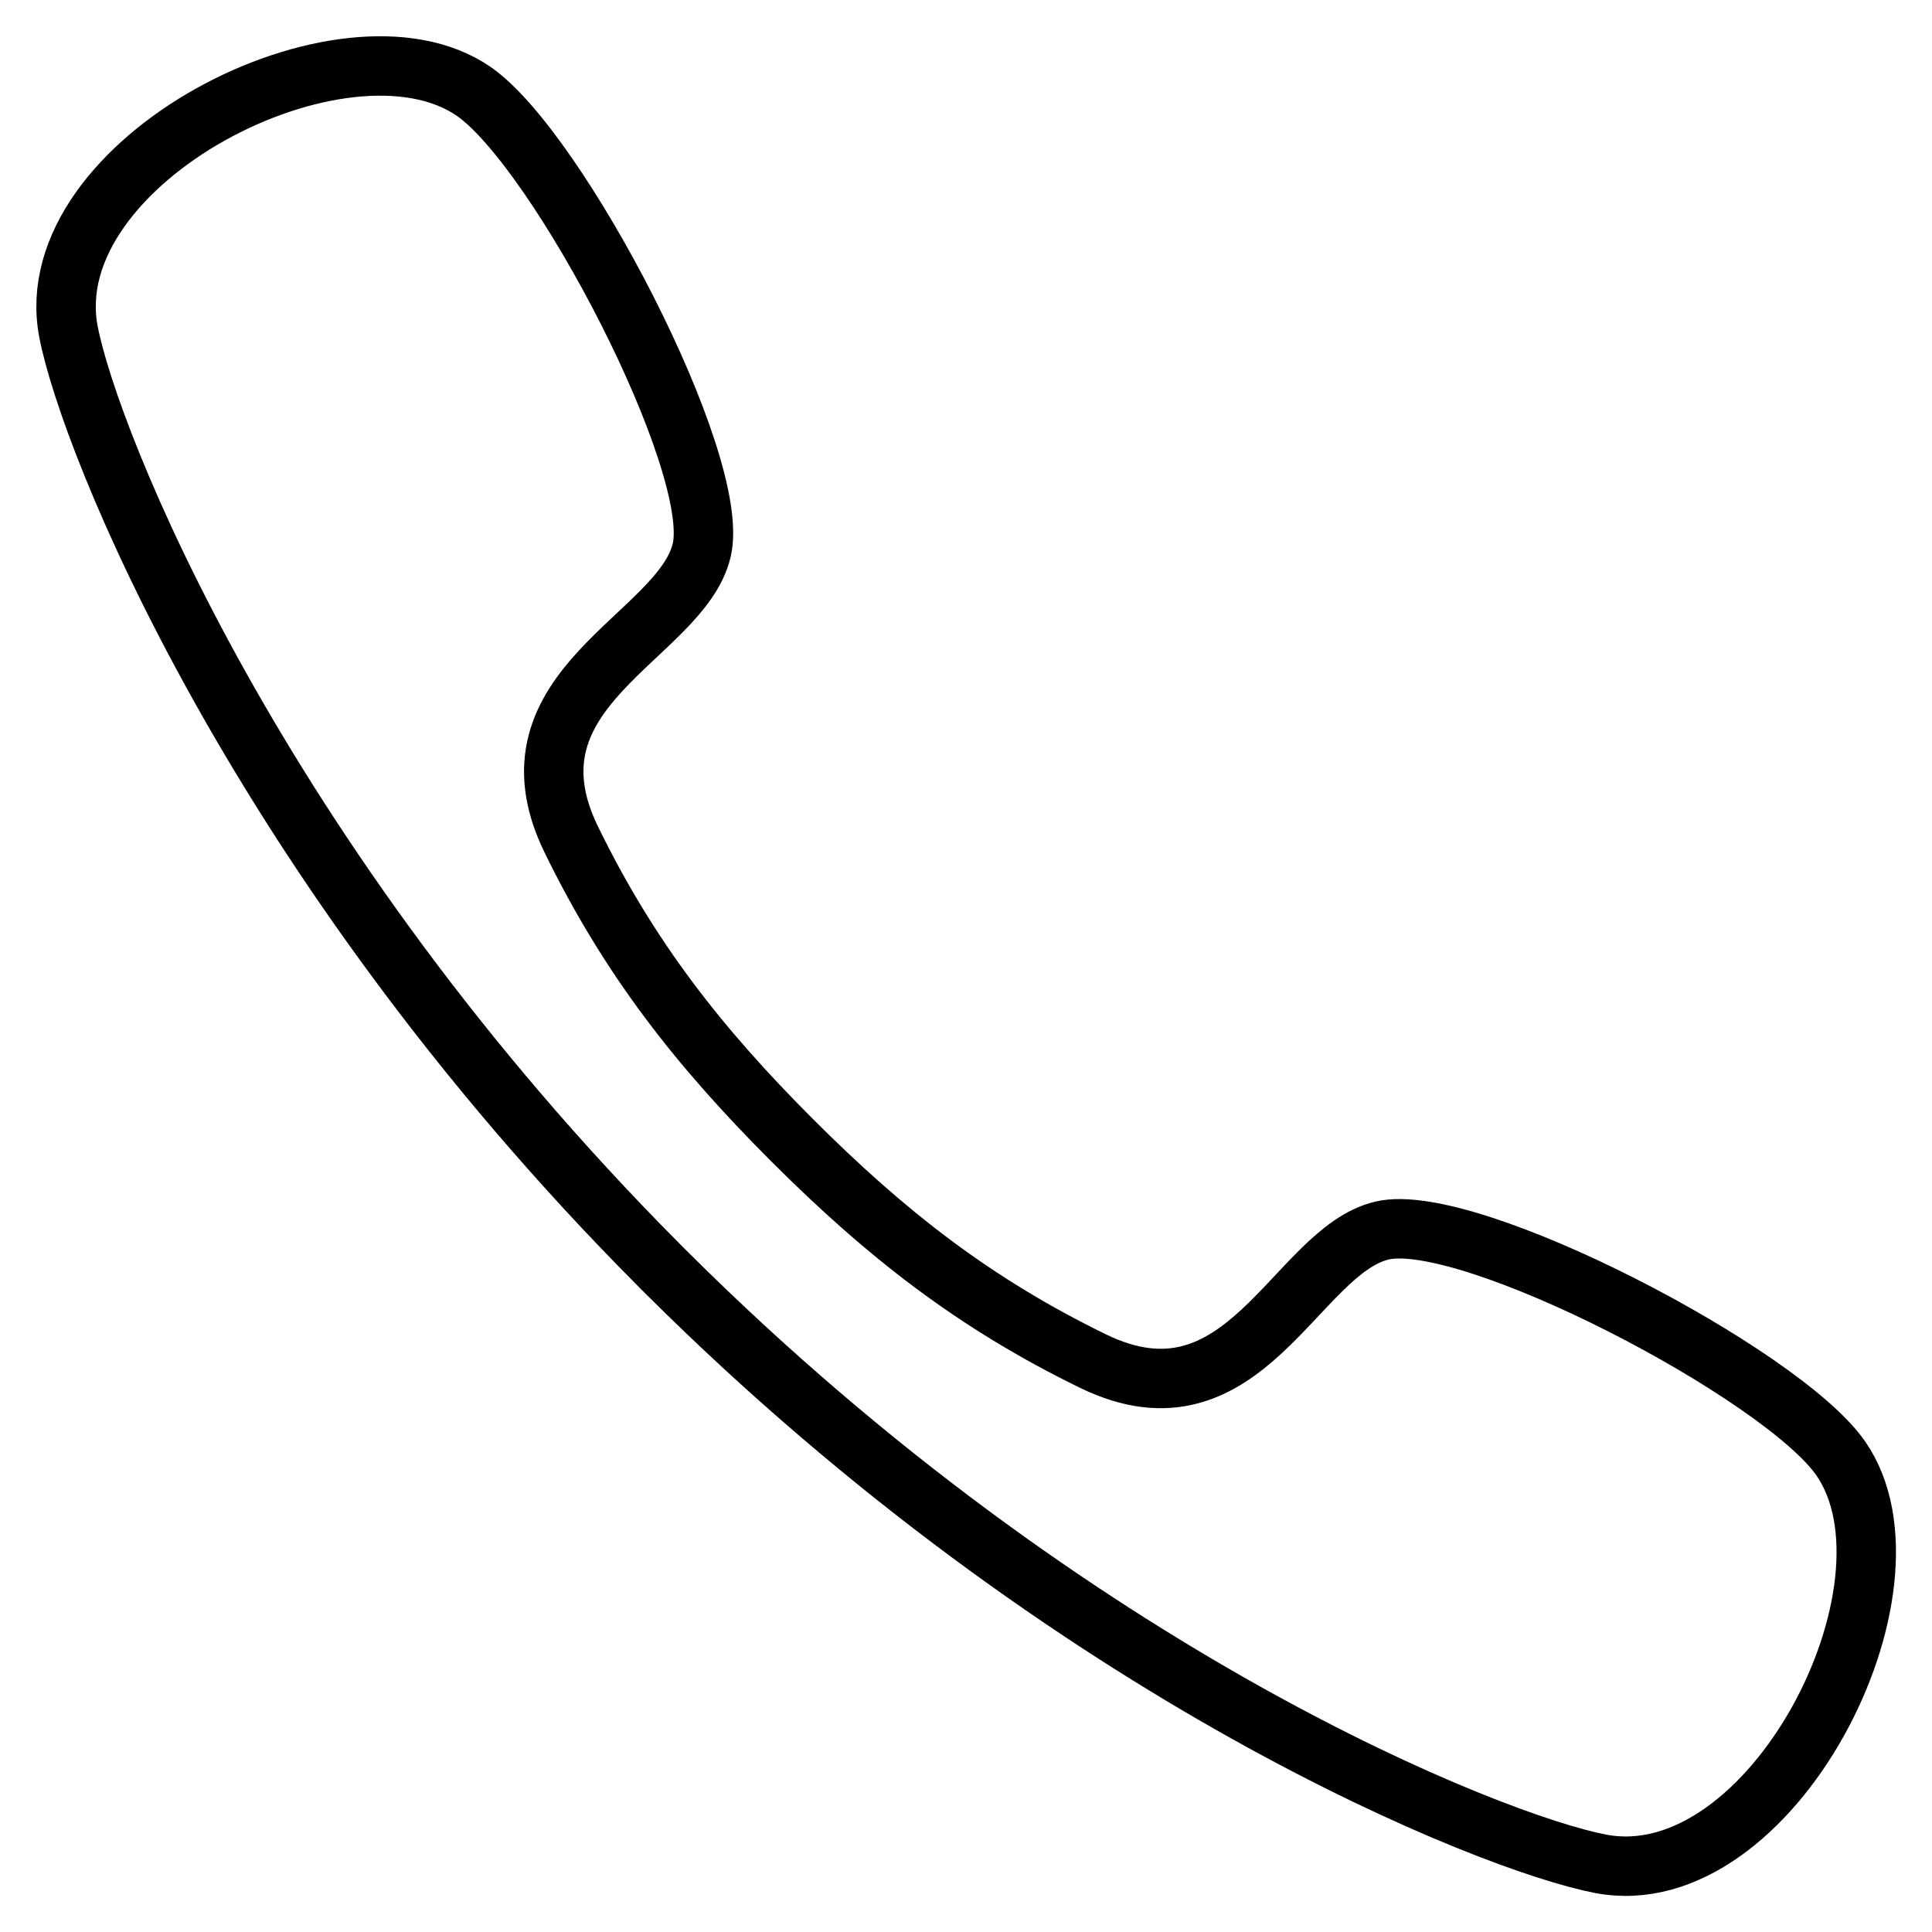 <?xml version="1.0" encoding="utf-8"?>
<!-- Generator: Adobe Illustrator 16.0.3, SVG Export Plug-In . SVG Version: 6.00 Build 0)  -->
<svg version="1.2" baseProfile="tiny" id="レイヤー_1"
	 xmlns="http://www.w3.org/2000/svg" xmlns:xlink="http://www.w3.org/1999/xlink" x="0px" y="0px" width="321.86px"
	 height="321.86px" viewBox="0 0 321.86 321.86" xml:space="preserve">
<g transform="matrix(0.35,0.35,-0.35,0.35,570.786,-159.774)">
	<path fill="none" stroke="#000000" stroke-width="20" stroke-linecap="round" stroke-linejoin="round" stroke-miterlimit="1" d="
		M-127.304,1126.5c44.495,0,82.102-4.529,124.167-19.028c53.694-18.507,22.003-74.262,37.721-99.829
		c15.716-25.553,129.441-61.189,163.459-54.976c51.668,9.428,87.619,120.819,39.292,153.633
		c-30.743,20.88-169.812,81.132-362.37,81.604l-2.27,0.008l-2.269-0.01c-192.553-0.47-331.624-60.731-362.366-81.608
		c-48.332-32.805-12.379-144.202,39.291-153.631c34.015-6.212,147.739,29.424,163.459,54.981
		c15.719,25.568-15.978,81.323,37.721,99.831C-209.404,1121.974-171.795,1126.499-127.304,1126.5z"/>
</g>
<g display="none">
	<g display="inline">
		<path d="M158.893,1.441c-61.87,0-112.203,50.333-112.203,112.201c0,75.313,102.871,198.386,107.25,203.588
			c1.224,1.455,3.024,2.297,4.923,2.306c0.009,0,0.02,0,0.03,0c1.889,0,3.684-0.825,4.915-2.263
			c4.38-5.116,107.285-126.153,107.285-203.631C271.094,51.774,220.761,1.441,158.893,1.441z M158.931,302.874
			c-20.658-25.694-99.293-127.562-99.293-189.231c0-54.729,44.527-99.255,99.256-99.255s99.255,44.525,99.255,99.255
			C258.148,177.071,179.649,277.482,158.931,302.874z"/>
		<path d="M158.893,63.836c-26.305,0-47.703,21.398-47.703,47.702c0,26.302,21.398,47.704,47.703,47.704
			c26.302,0,47.701-21.401,47.701-47.704C206.595,85.235,185.195,63.836,158.893,63.836z M158.893,146.293
			c-19.164,0-34.757-15.59-34.757-34.754c0-19.166,15.591-34.756,34.757-34.756c19.163,0,34.755,15.59,34.755,34.756
			C193.648,130.703,178.056,146.293,158.893,146.293z"/>
	</g>
</g>
</svg>

